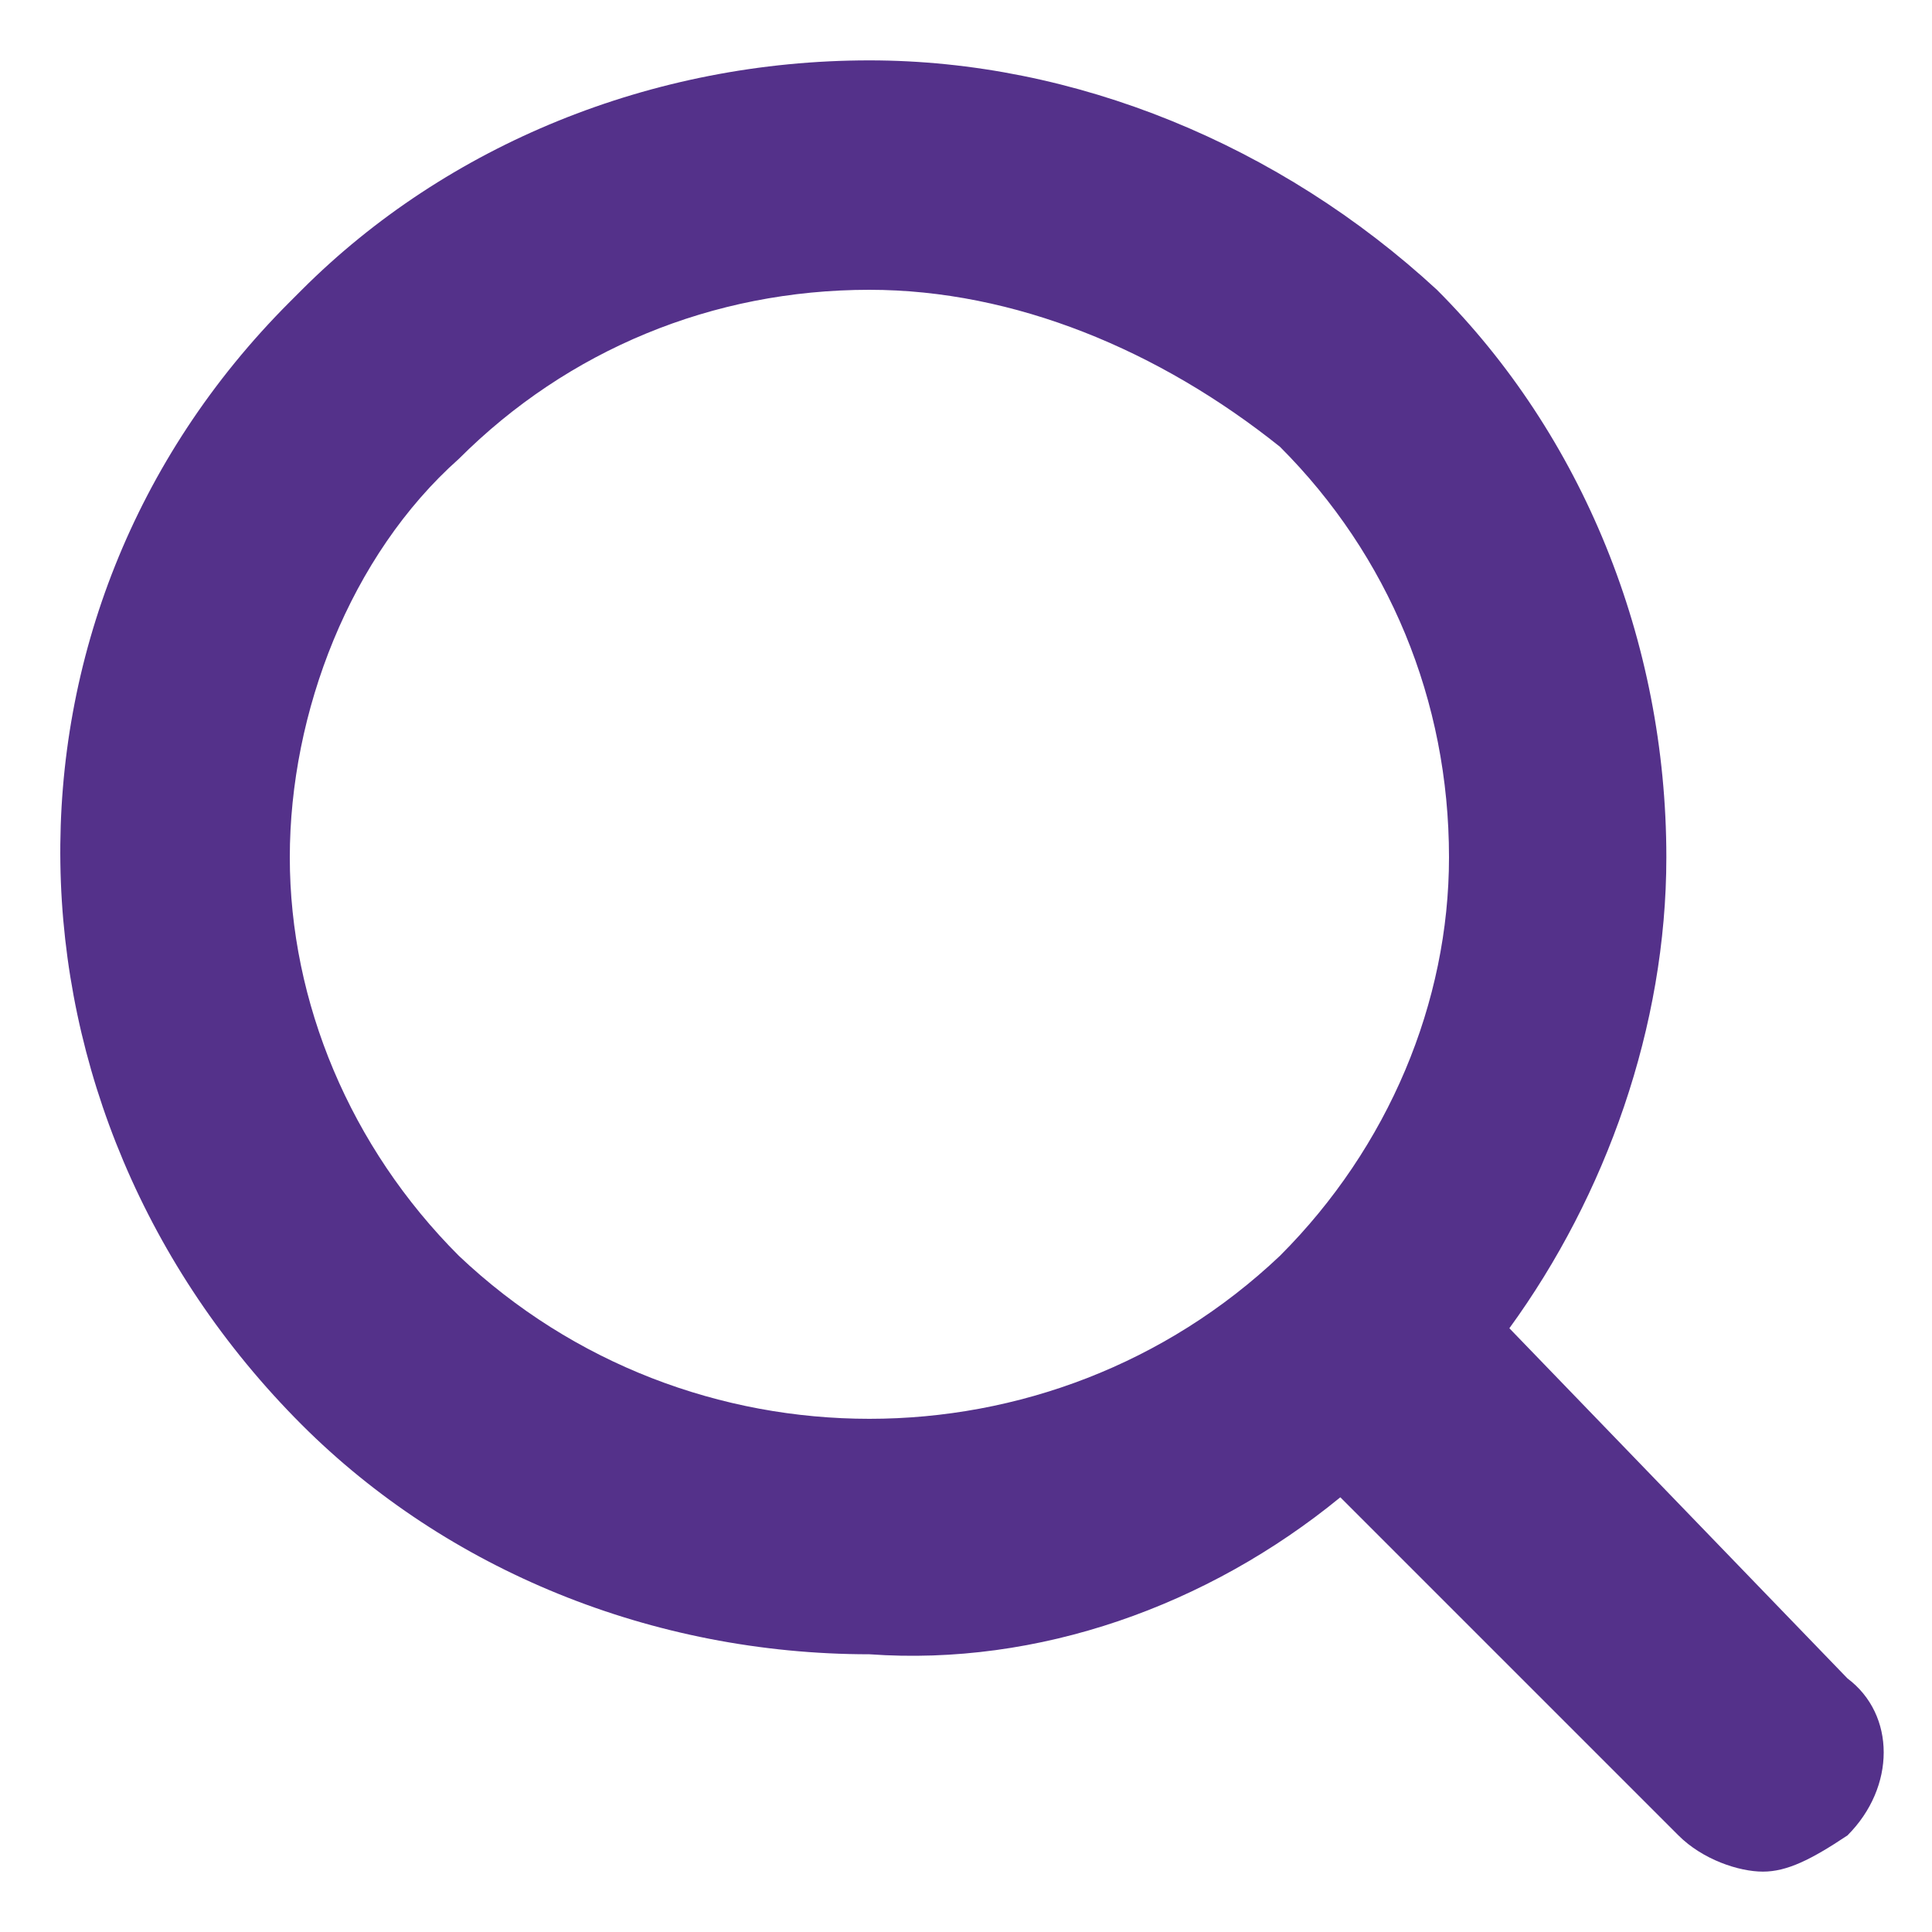 <?xml version="1.0" encoding="utf-8"?>
<!-- Generator: Adobe Illustrator 22.1.0, SVG Export Plug-In . SVG Version: 6.00 Build 0)  -->
<svg version="1.1" id="Layer_1" xmlns="http://www.w3.org/2000/svg" xmlns:xlink="http://www.w3.org/1999/xlink" x="0px" y="0px"
	 viewBox="0 0 16 16" style="enable-background:new 0 0 16 16;" xml:space="preserve">
<style type="text/css">
	.st0{fill:#54318A;}
</style>
<g id="Icon_Header_Search_white" transform="translate(0 11)">
	<g id="Icon_Search" transform="translate(0.5 0.5)">
		<path id="Mask-2" class="st0" d="M14.1,4c-0.2,0-0.5-0.1-0.7-0.3l-2.8-2.8C9.5,1.8,8.1,2.3,6.7,2.2C4.9,2.2,3.2,1.5,2,0.3
			C-0.6-2.3-0.7-6.4,1.9-9c0,0,0,0,0.1-0.1C3.2-10.3,4.9-11,6.7-11c1.7,0,3.4,0.7,4.7,1.9c1.2,1.2,1.9,2.9,1.9,4.7
			c0,1.4-0.5,2.8-1.3,3.9l2.8,2.9c0.4,0.3,0.4,0.9,0,1.3l0,0C14.5,3.9,14.3,4,14.1,4z M6.7-9.1c-1.3,0-2.5,0.5-3.4,1.4
			C2.4-6.9,1.9-5.6,1.9-4.4S2.4-2,3.3-1.1c1.9,1.8,4.9,1.8,6.8,0C11-2,11.5-3.2,11.5-4.4c0-1.3-0.5-2.5-1.4-3.4
			C9.1-8.6,7.9-9.1,6.7-9.1z"/>
	</g>
</g>
</svg>
